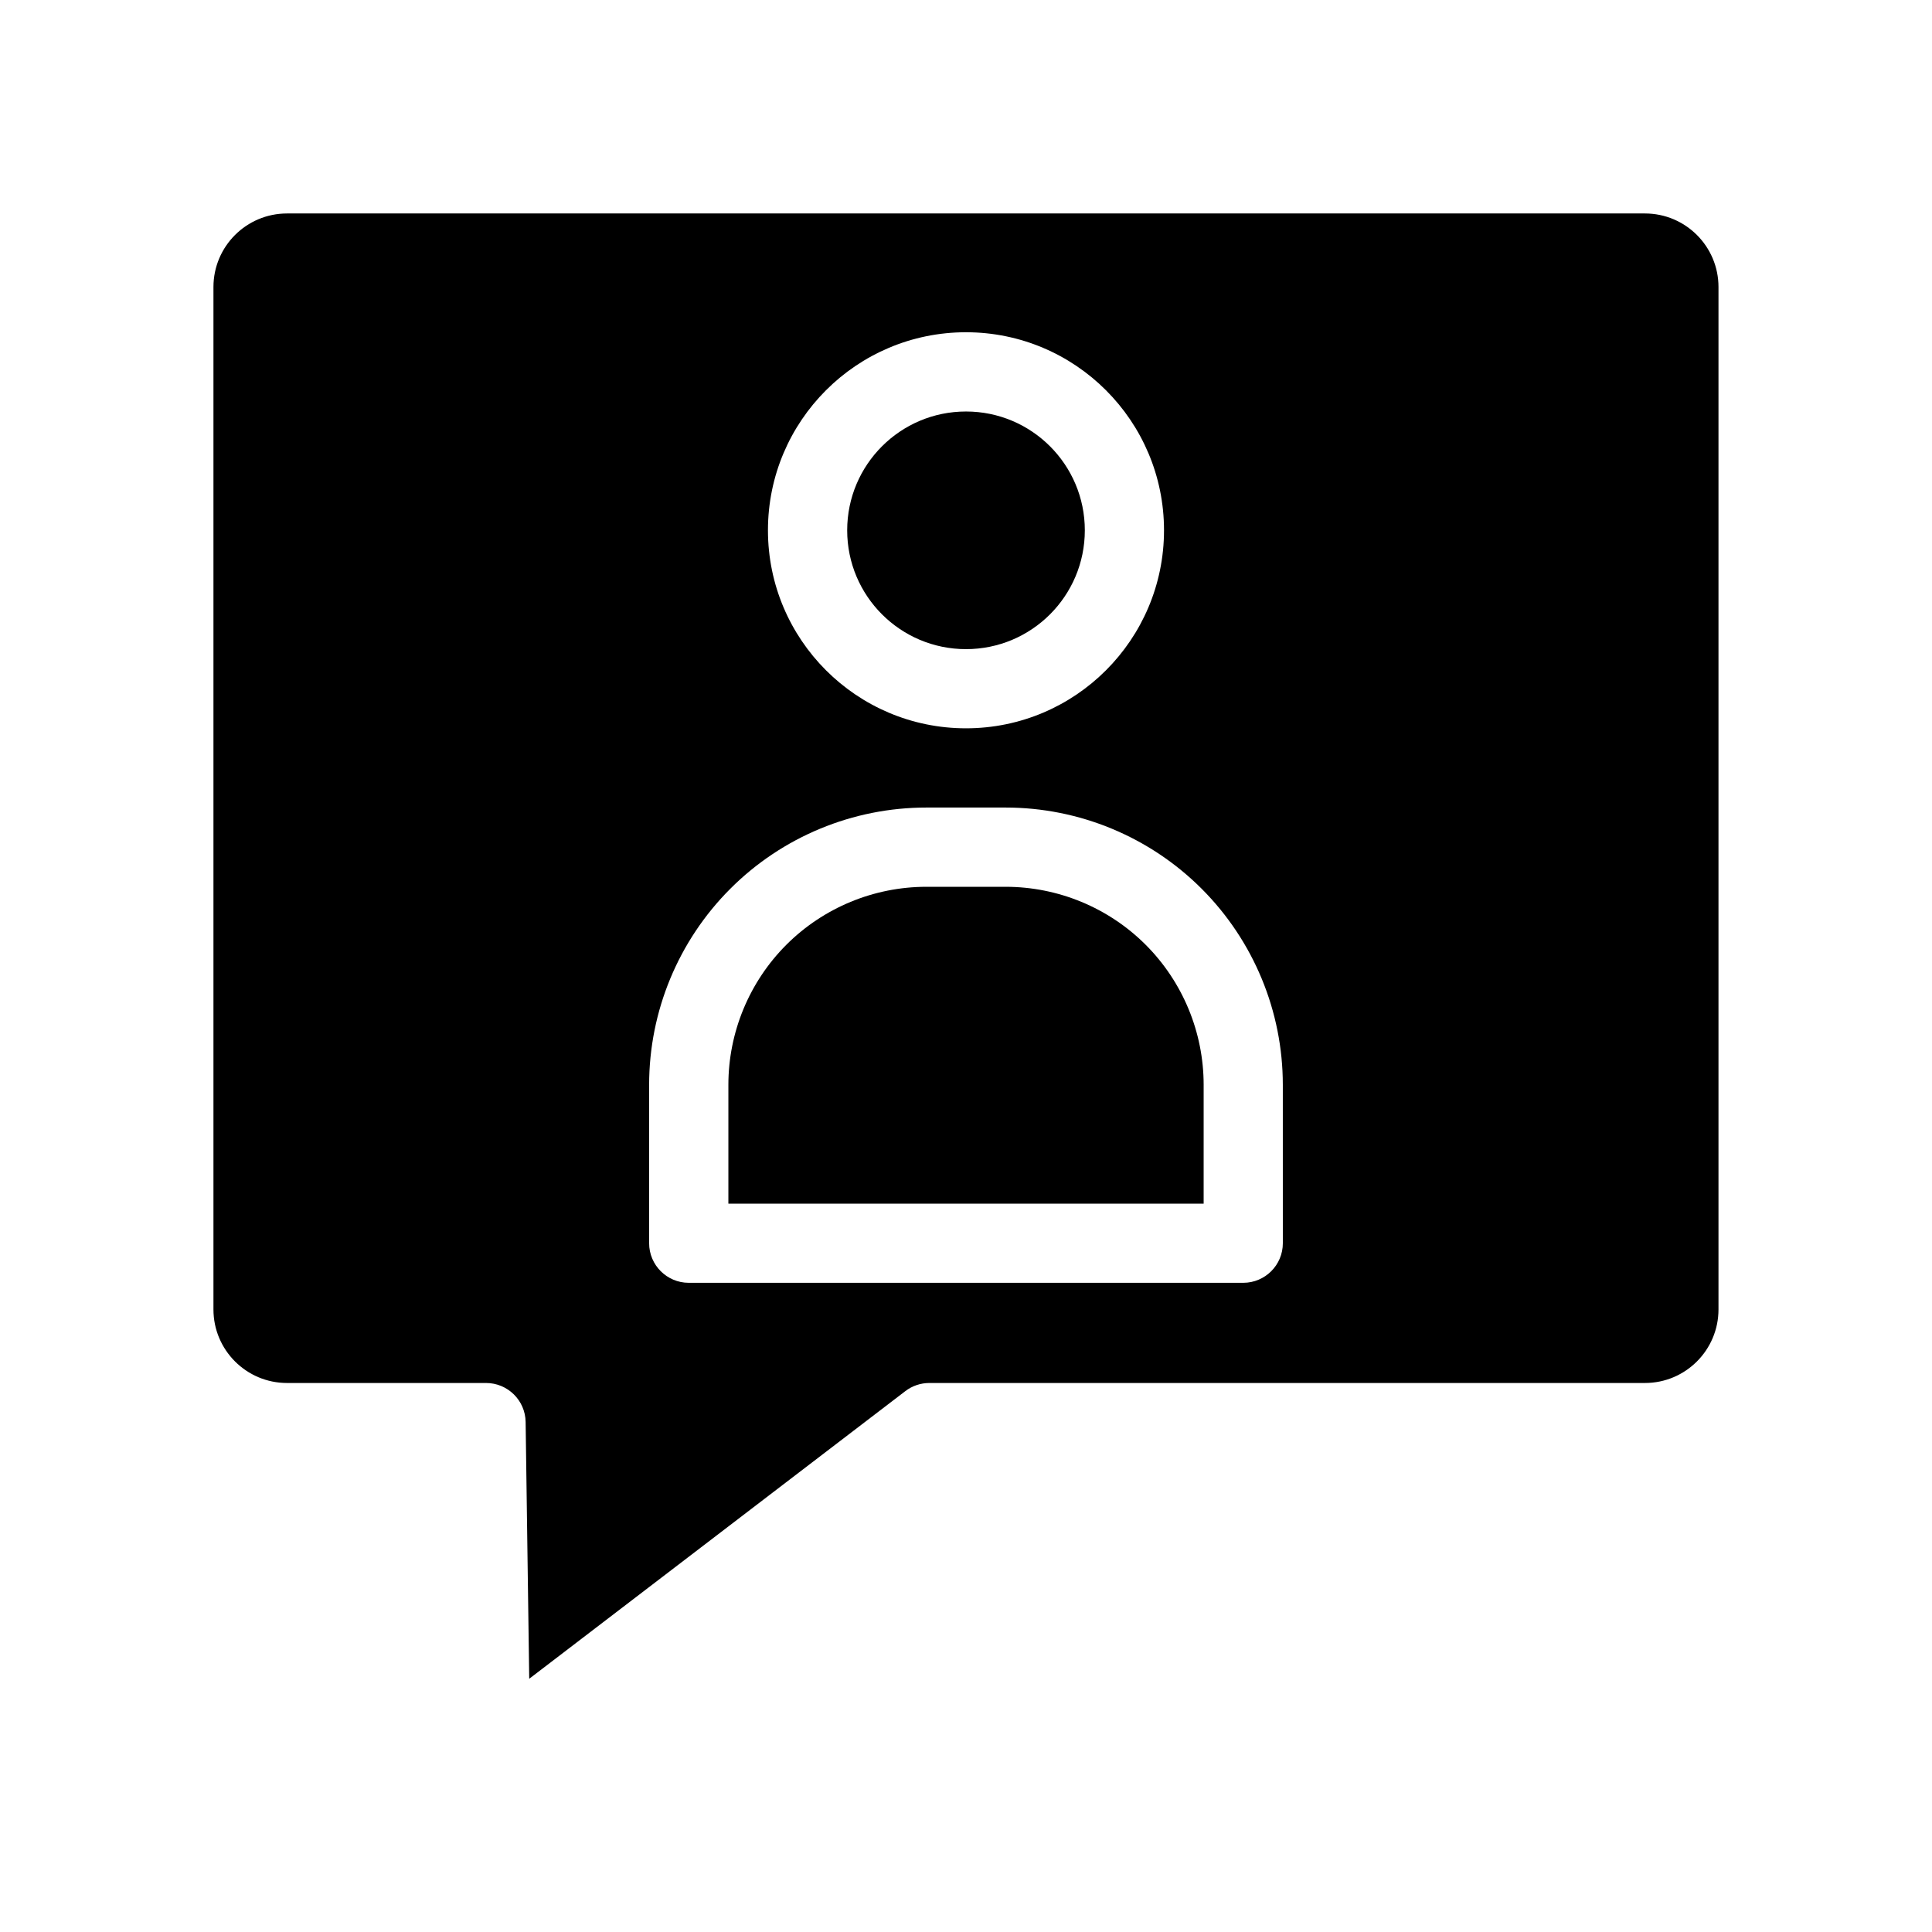 <?xml version="1.0" encoding="UTF-8"?>
<!-- Uploaded to: ICON Repo, www.iconrepo.com, Generator: ICON Repo Mixer Tools -->
<svg fill="#000000" width="800px" height="800px" version="1.1" viewBox="144 144 512 512" xmlns="http://www.w3.org/2000/svg">
 <g fill-rule="evenodd">
  <path d="m462.98 431.49c0-13.918-5.535-27.27-15.367-37.117-9.848-9.832-23.195-15.363-37.113-15.363h-20.992c-13.918 0-27.27 5.531-37.117 15.363-9.832 9.848-15.363 23.199-15.363 37.117v31.488h125.95z"/>
  <path d="m284.25 588.89 99.668-76.223c1.828-1.406 4.074-2.16 6.371-2.16h189.64c10.758 0 19.488-8.734 19.488-19.492v-270.95c0-10.762-8.73-19.492-19.488-19.492h-359.87c-10.762 0-19.492 8.73-19.492 19.492v270.95c0 10.758 8.73 19.492 19.492 19.492h52.742c5.742 0 10.422 4.606 10.496 10.348zm199.71-157.41c0-19.492-7.746-38.176-21.516-51.957-13.781-13.781-32.473-21.516-51.953-21.516h-20.992c-19.48 0-38.176 7.734-51.957 21.516-13.77 13.781-21.516 32.465-21.516 51.957v41.984c0 5.793 4.703 10.492 10.496 10.492h146.95c5.793 0 10.492-4.699 10.492-10.492zm-83.965-199.43c-28.969 0-52.48 23.512-52.48 52.48s23.512 52.48 52.48 52.48 52.48-23.512 52.48-52.48-23.512-52.48-52.48-52.48z"/>
  <path d="m431.49 284.54c0 17.391-14.098 31.488-31.488 31.488s-31.488-14.098-31.488-31.488 14.098-31.488 31.488-31.488 31.488 14.098 31.488 31.488"/>
 </g>
</svg>